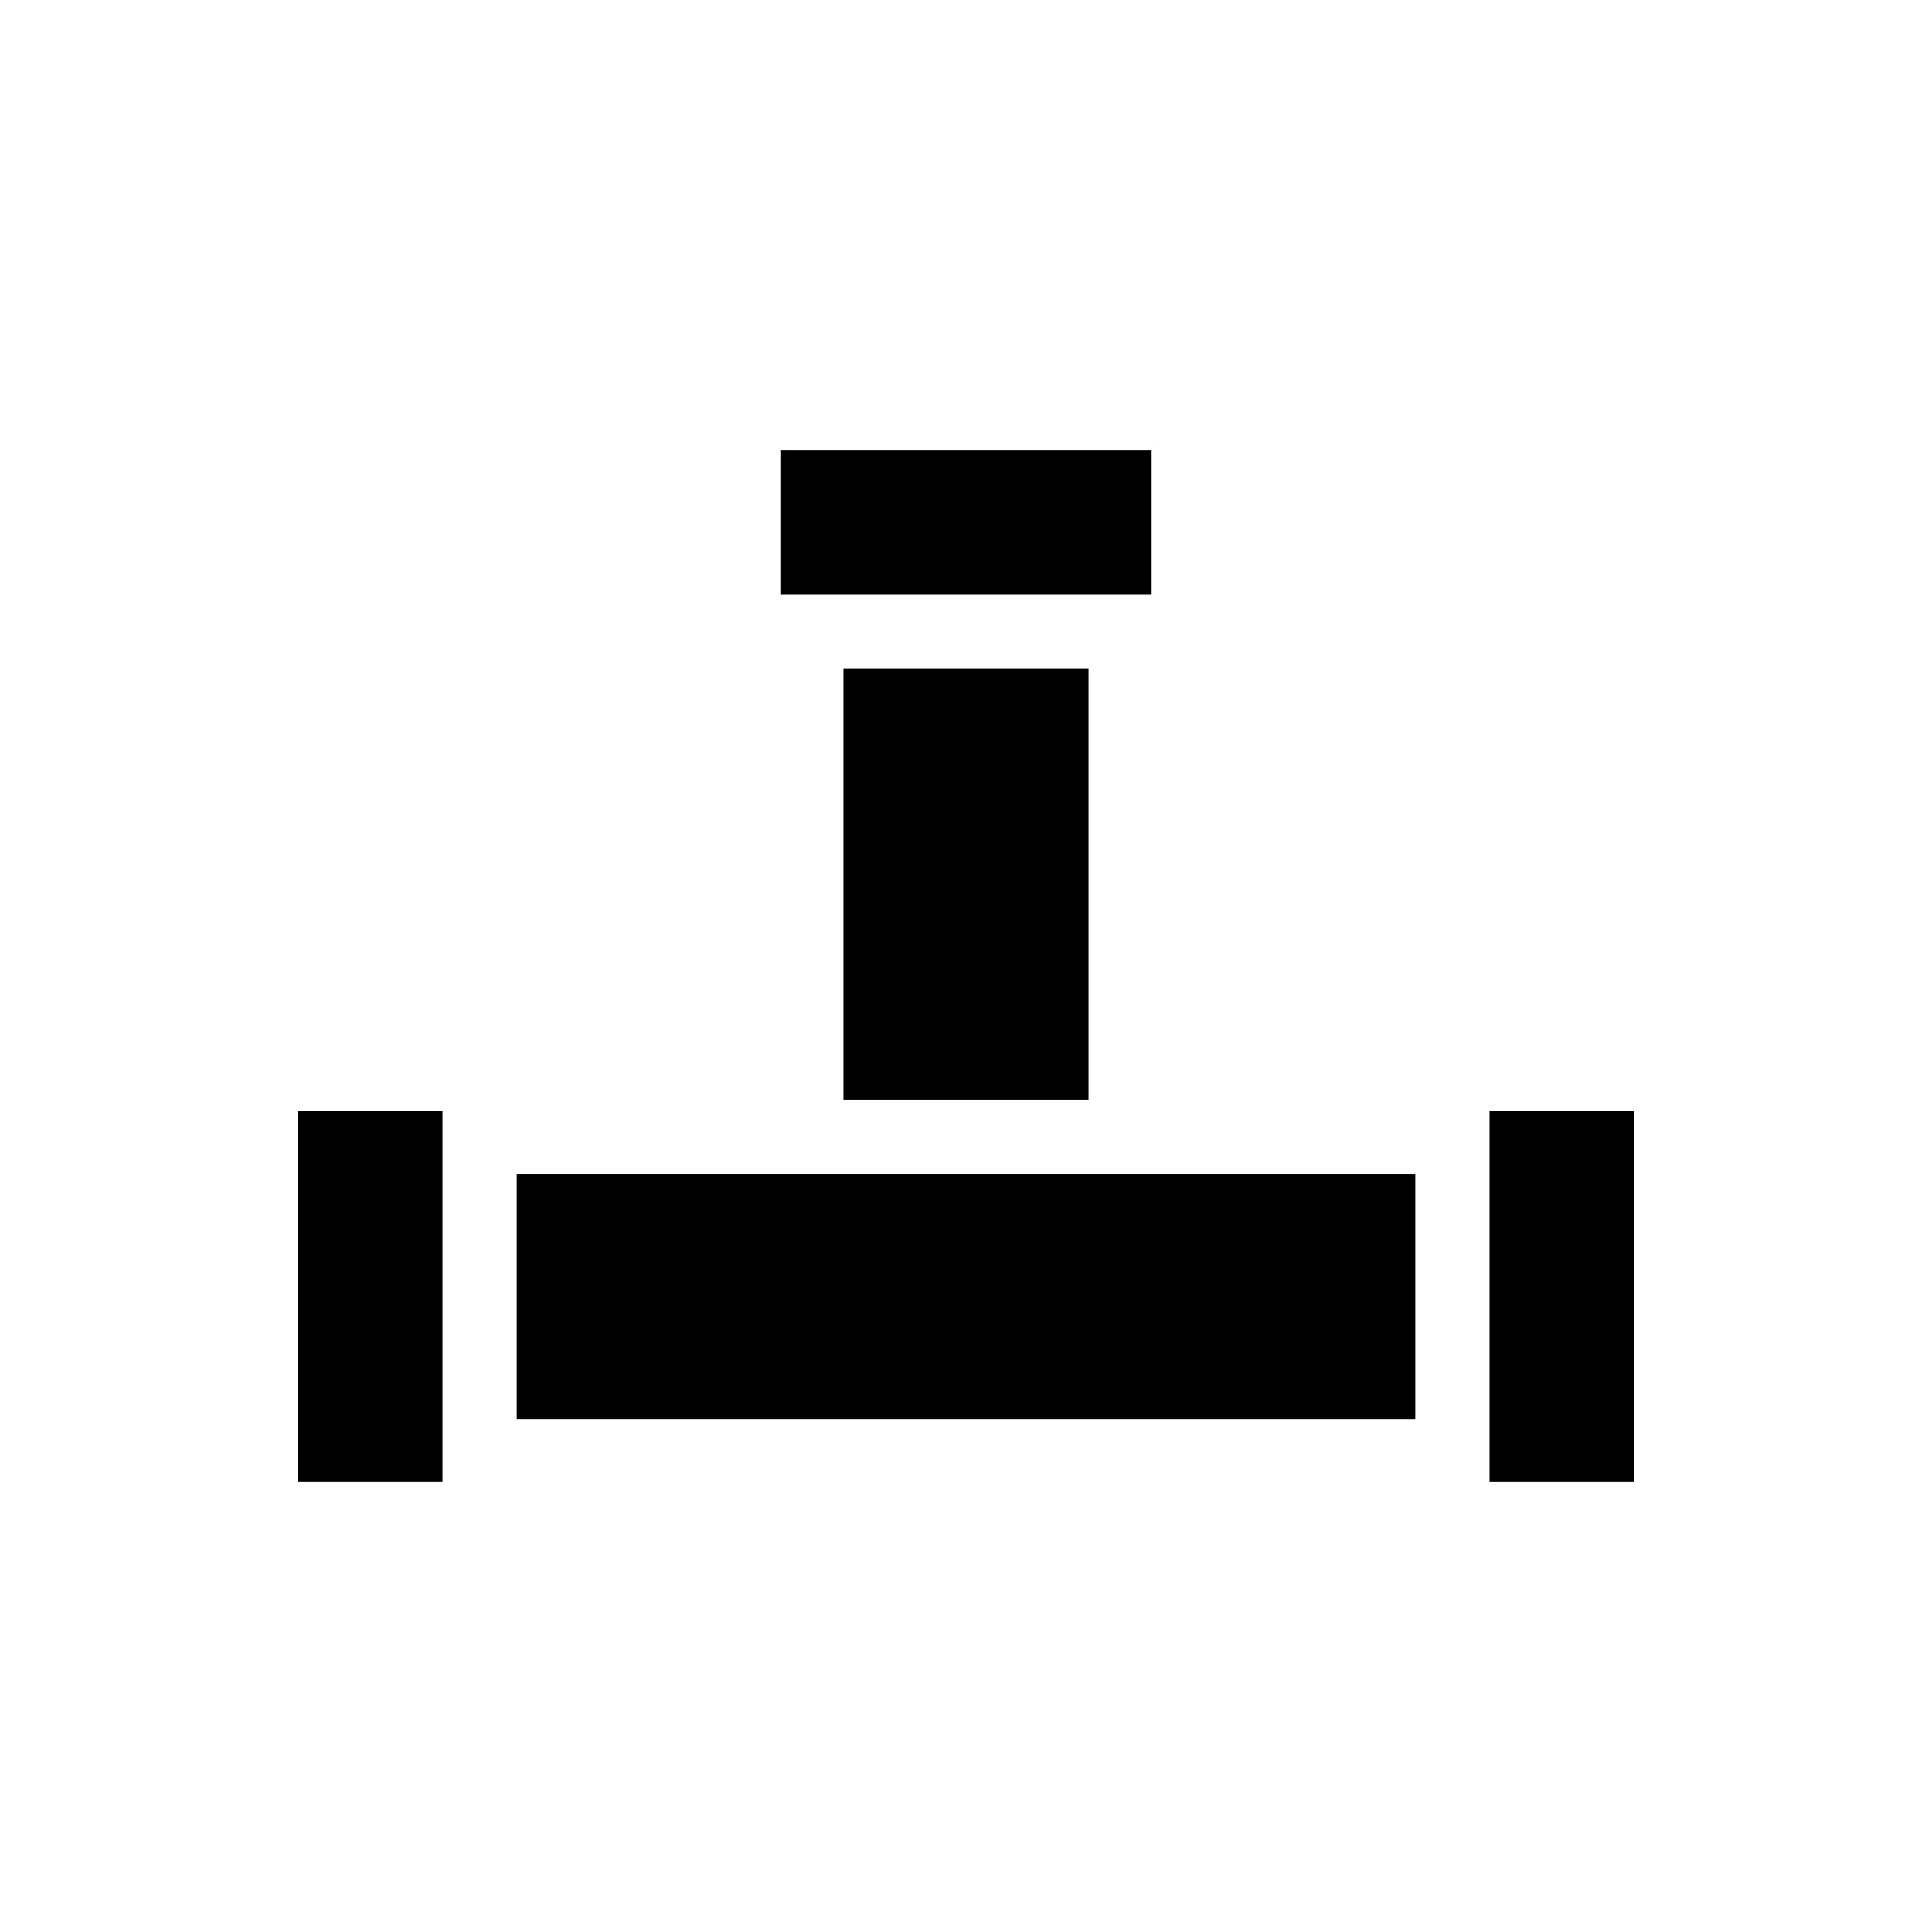 <?xml version="1.0" encoding="UTF-8"?>
<!-- The Best Svg Icon site in the world: iconSvg.co, Visit us! https://iconsvg.co -->
<svg fill="#000000" width="800px" height="800px" version="1.1" viewBox="144 144 512 512" xmlns="http://www.w3.org/2000/svg">
 <path d="m350.8 263.22h98.398v38.375h-98.398zm16.73 58.055h64.945v114.14h-64.945zm-106.27 215.5h-38.375v-98.398h38.375zm19.68-16.727v-64.945h238.13v64.945zm296.18 16.727h-38.375v-98.398h38.375z"/>
</svg>